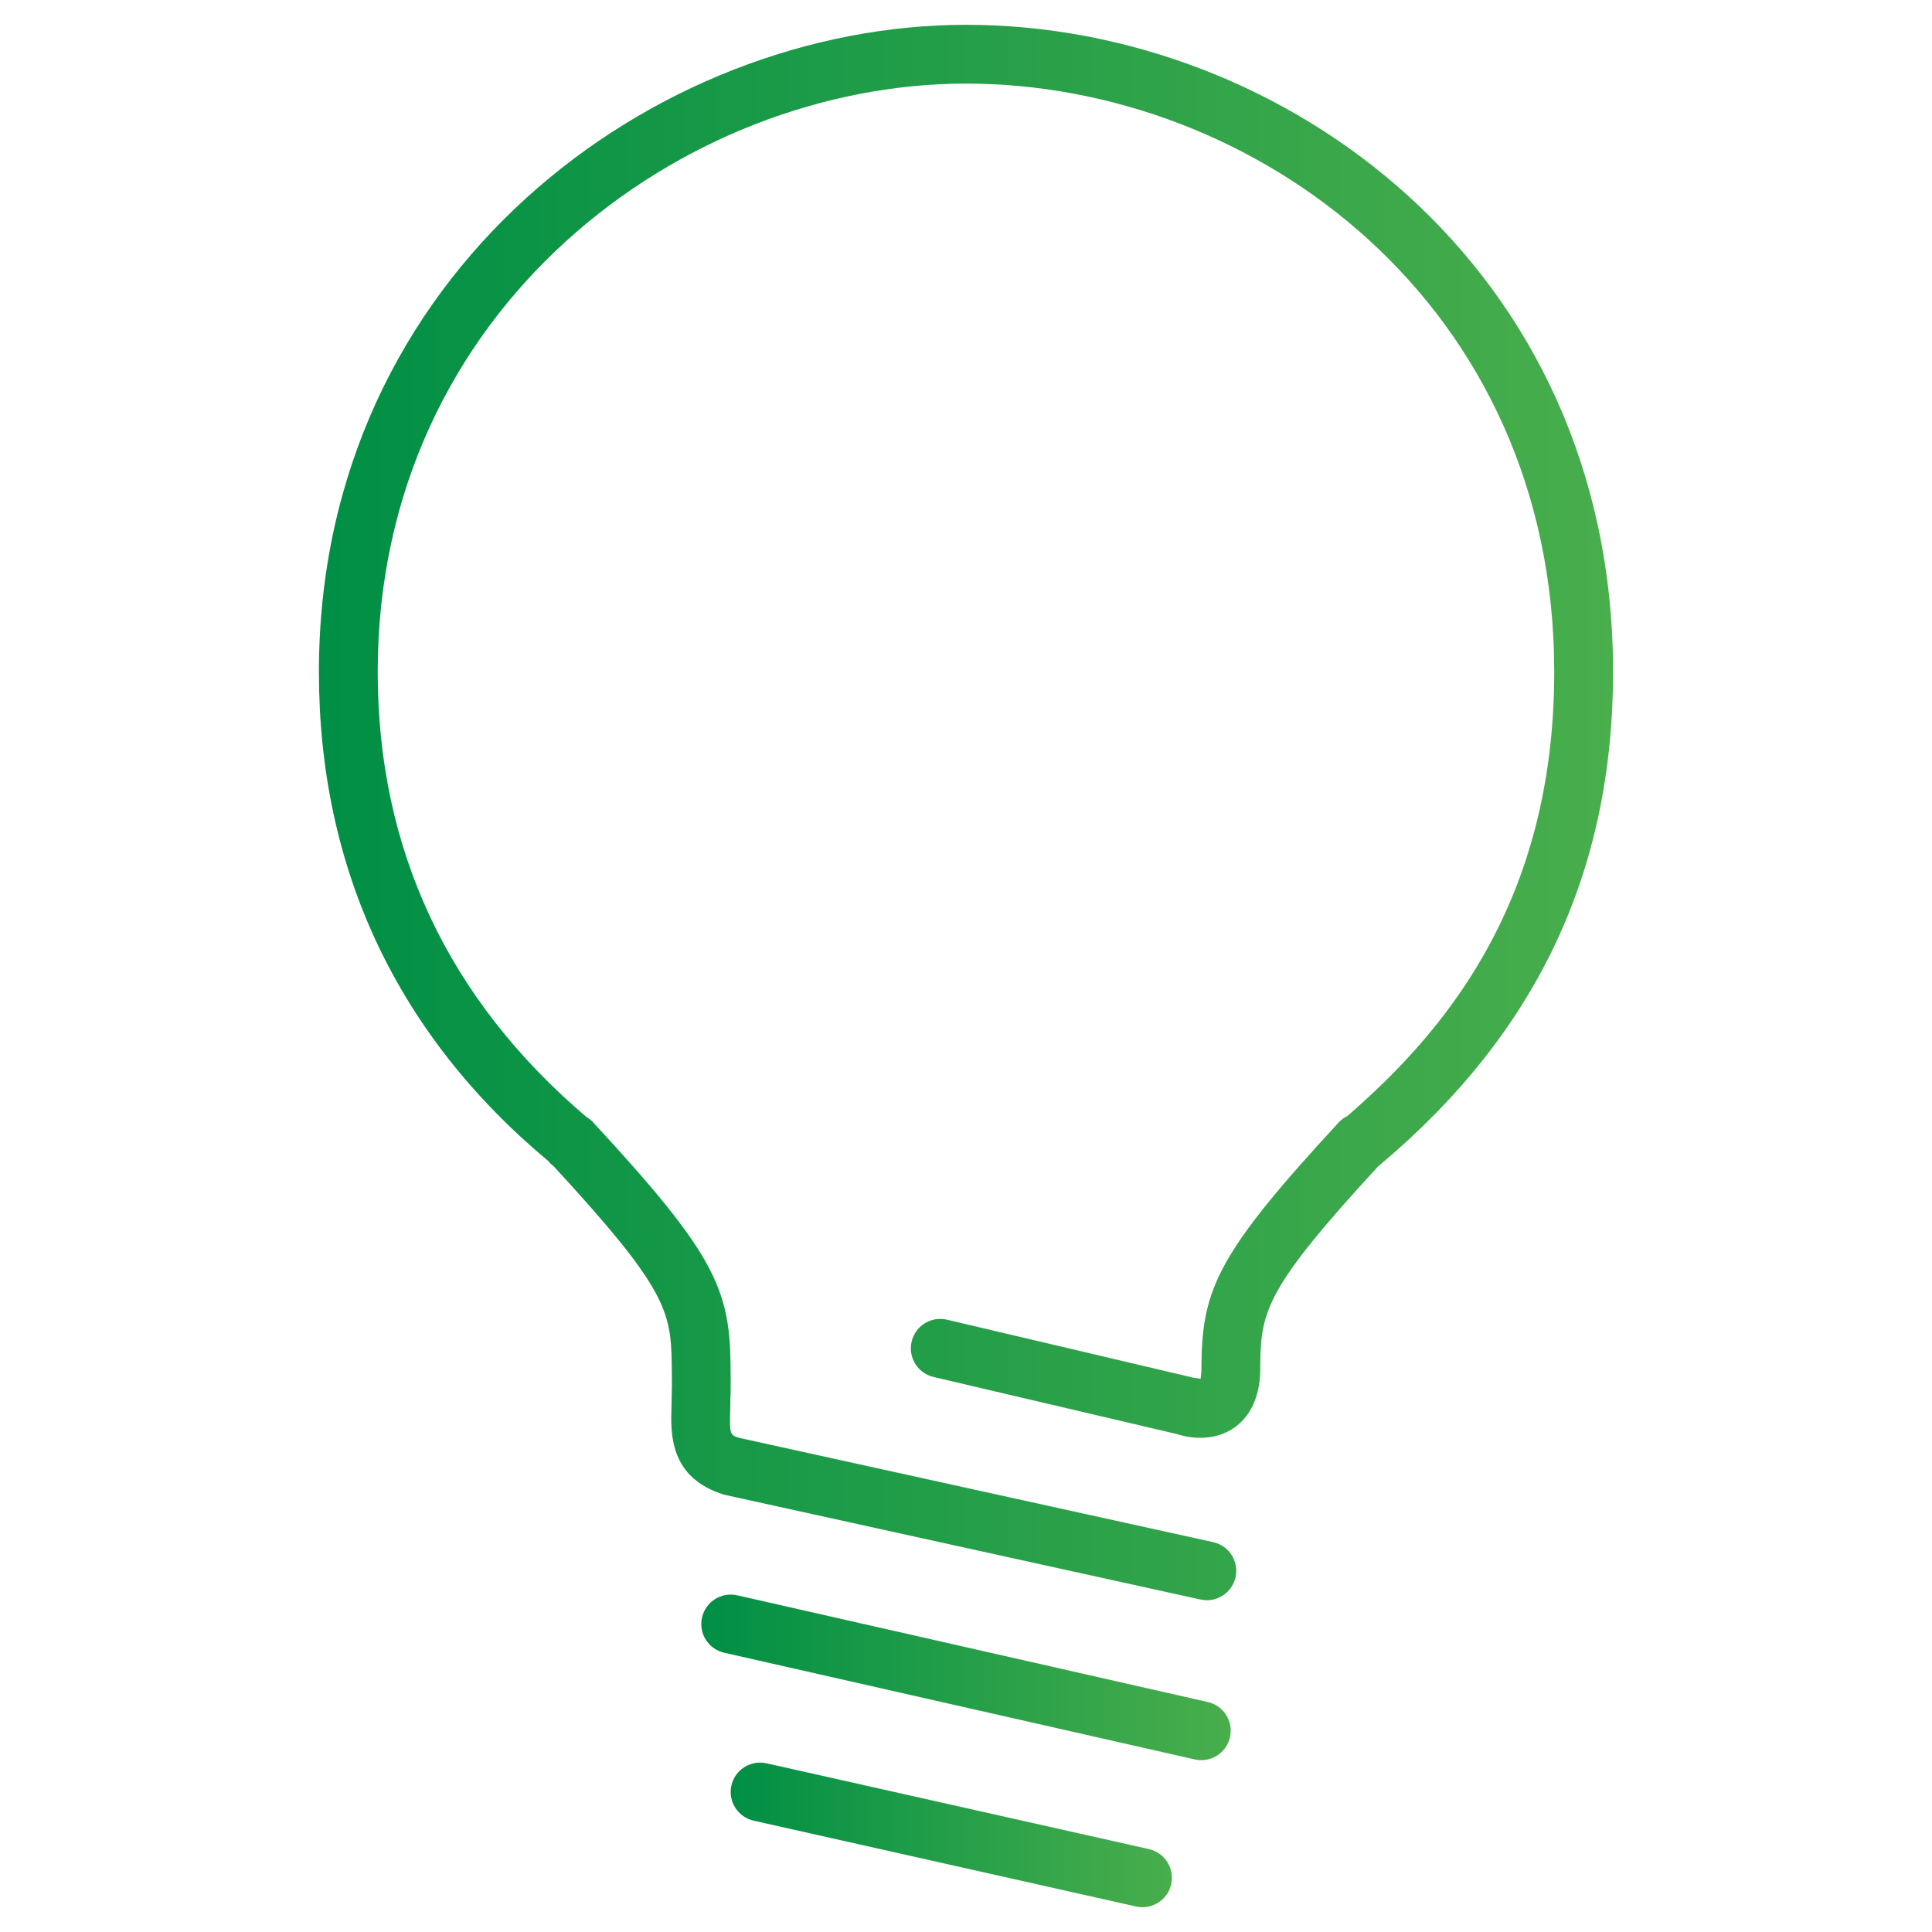<?xml version="1.0" encoding="utf-8"?>
<!-- Generator: Adobe Illustrator 24.3.0, SVG Export Plug-In . SVG Version: 6.00 Build 0)  -->
<svg version="1.1" id="Laag_1" xmlns="http://www.w3.org/2000/svg" xmlns:xlink="http://www.w3.org/1999/xlink" x="0px" y="0px"
	 viewBox="0 0 600 600" style="enable-background:new 0 0 600 600;" xml:space="preserve">
<style type="text/css">
	.st0{fill:url(#SVGID_1_);}
	.st1{fill:url(#SVGID_2_);}
	.st2{fill:url(#SVGID_3_);}
</style>
<linearGradient id="SVGID_1_" gradientUnits="userSpaceOnUse" x1="99.041" y1="252.33" x2="500.959" y2="252.33">
	<stop  offset="0" style="stop-color:#008F45"/>
	<stop  offset="1" style="stop-color:#49AE4C"/>
</linearGradient>
<path class="st0" d="M300,7.7c-96.64,0-200.96,76.83-200.96,200.96c0,61.26,24.37,112.79,71.17,151.86c0.5,0.62,1.05,1.15,1.68,1.61
	c34.74,37.67,36.48,44.83,36.72,61.4c0.11,6.57,0.05,8.49,0,9.56l-0.07,3.82c-0.27,8.26-0.7,22.09,16.43,27.3l147.86,32.54
	c0.66,0.14,1.32,0.22,1.96,0.22c4.21,0,7.97-2.91,8.92-7.17c1.09-4.93-2.03-9.8-6.96-10.88L229.6,446.55
	c-2.84-0.87-3.07-0.94-2.82-9.09l0.05-3.5c0,0,0.18-1.42,0.04-10.71c-0.34-23.18-5.39-34.38-42.18-74.16
	c-0.71-0.88-1.57-1.61-2.52-2.16c-43.05-36.6-64.87-83.11-64.87-138.28c0-112.84,94.82-182.69,182.69-182.69
	c89.81,0,182.69,68.34,182.69,182.69c0,72.67-35.22,112.74-64.26,137.95c-1,0.48-1.91,1.15-2.69,2
	c-37.22,40.27-42.27,51.47-42.61,74.65c0,0.55-0.02,1.19,0,1.87l-0.02,0.63c-0.05,1.38-0.25,2.16-0.23,2.45
	c-0.62-0.09-2.14-0.32-2.14-0.32l-76.64-18.04c-4.98-1.14-9.83,1.91-10.97,6.8c-1.16,4.91,1.87,9.83,6.8,10.99l75.7,17.76
	c1,0.36,10.1,3.33,17.77-2.07c3.34-2.36,7.24-6.98,7.92-15.82l0.05-0.87c0.02-0.58,0.03-1.19,0.03-1.8c0-0.16,0-0.32-0.02-0.48
	l0.02-0.84c0.23-16.48,1.96-23.65,36.63-61.32c0.16-0.13,0.34-0.26,0.5-0.4c48.74-40.93,72.43-91.02,72.43-153.15
	C500.96,82.87,398.78,7.7,300,7.7z"/>
<linearGradient id="SVGID_2_" gradientUnits="userSpaceOnUse" x1="217.791" y1="520.927" x2="382.209" y2="520.927">
	<stop  offset="0" style="stop-color:#008F45"/>
	<stop  offset="1" style="stop-color:#49AE4C"/>
</linearGradient>
<path class="st1" d="M373.08,546.63c4.17,0,7.94-2.87,8.9-7.12c1.12-4.92-1.96-9.81-6.89-10.93l-146.15-33.14
	c-4.96-1.1-9.81,1.98-10.92,6.9c-1.12,4.91,1.96,9.81,6.89,10.93l146.15,33.14C371.74,546.56,372.42,546.63,373.08,546.63z"/>
<linearGradient id="SVGID_3_" gradientUnits="userSpaceOnUse" x1="226.919" y1="569.847" x2="363.946" y2="569.847">
	<stop  offset="0" style="stop-color:#008F45"/>
	<stop  offset="1" style="stop-color:#49AE4C"/>
</linearGradient>
<path class="st2" d="M238.06,547.61c-4.96-1.1-9.8,1.99-10.92,6.91c-1.09,4.93,2,9.8,6.92,10.91l118.75,26.65
	c0.68,0.15,1.34,0.22,2,0.22c4.19,0,7.96-2.89,8.92-7.14c1.09-4.93-2-9.8-6.92-10.91L238.06,547.61z"/>
</svg>
